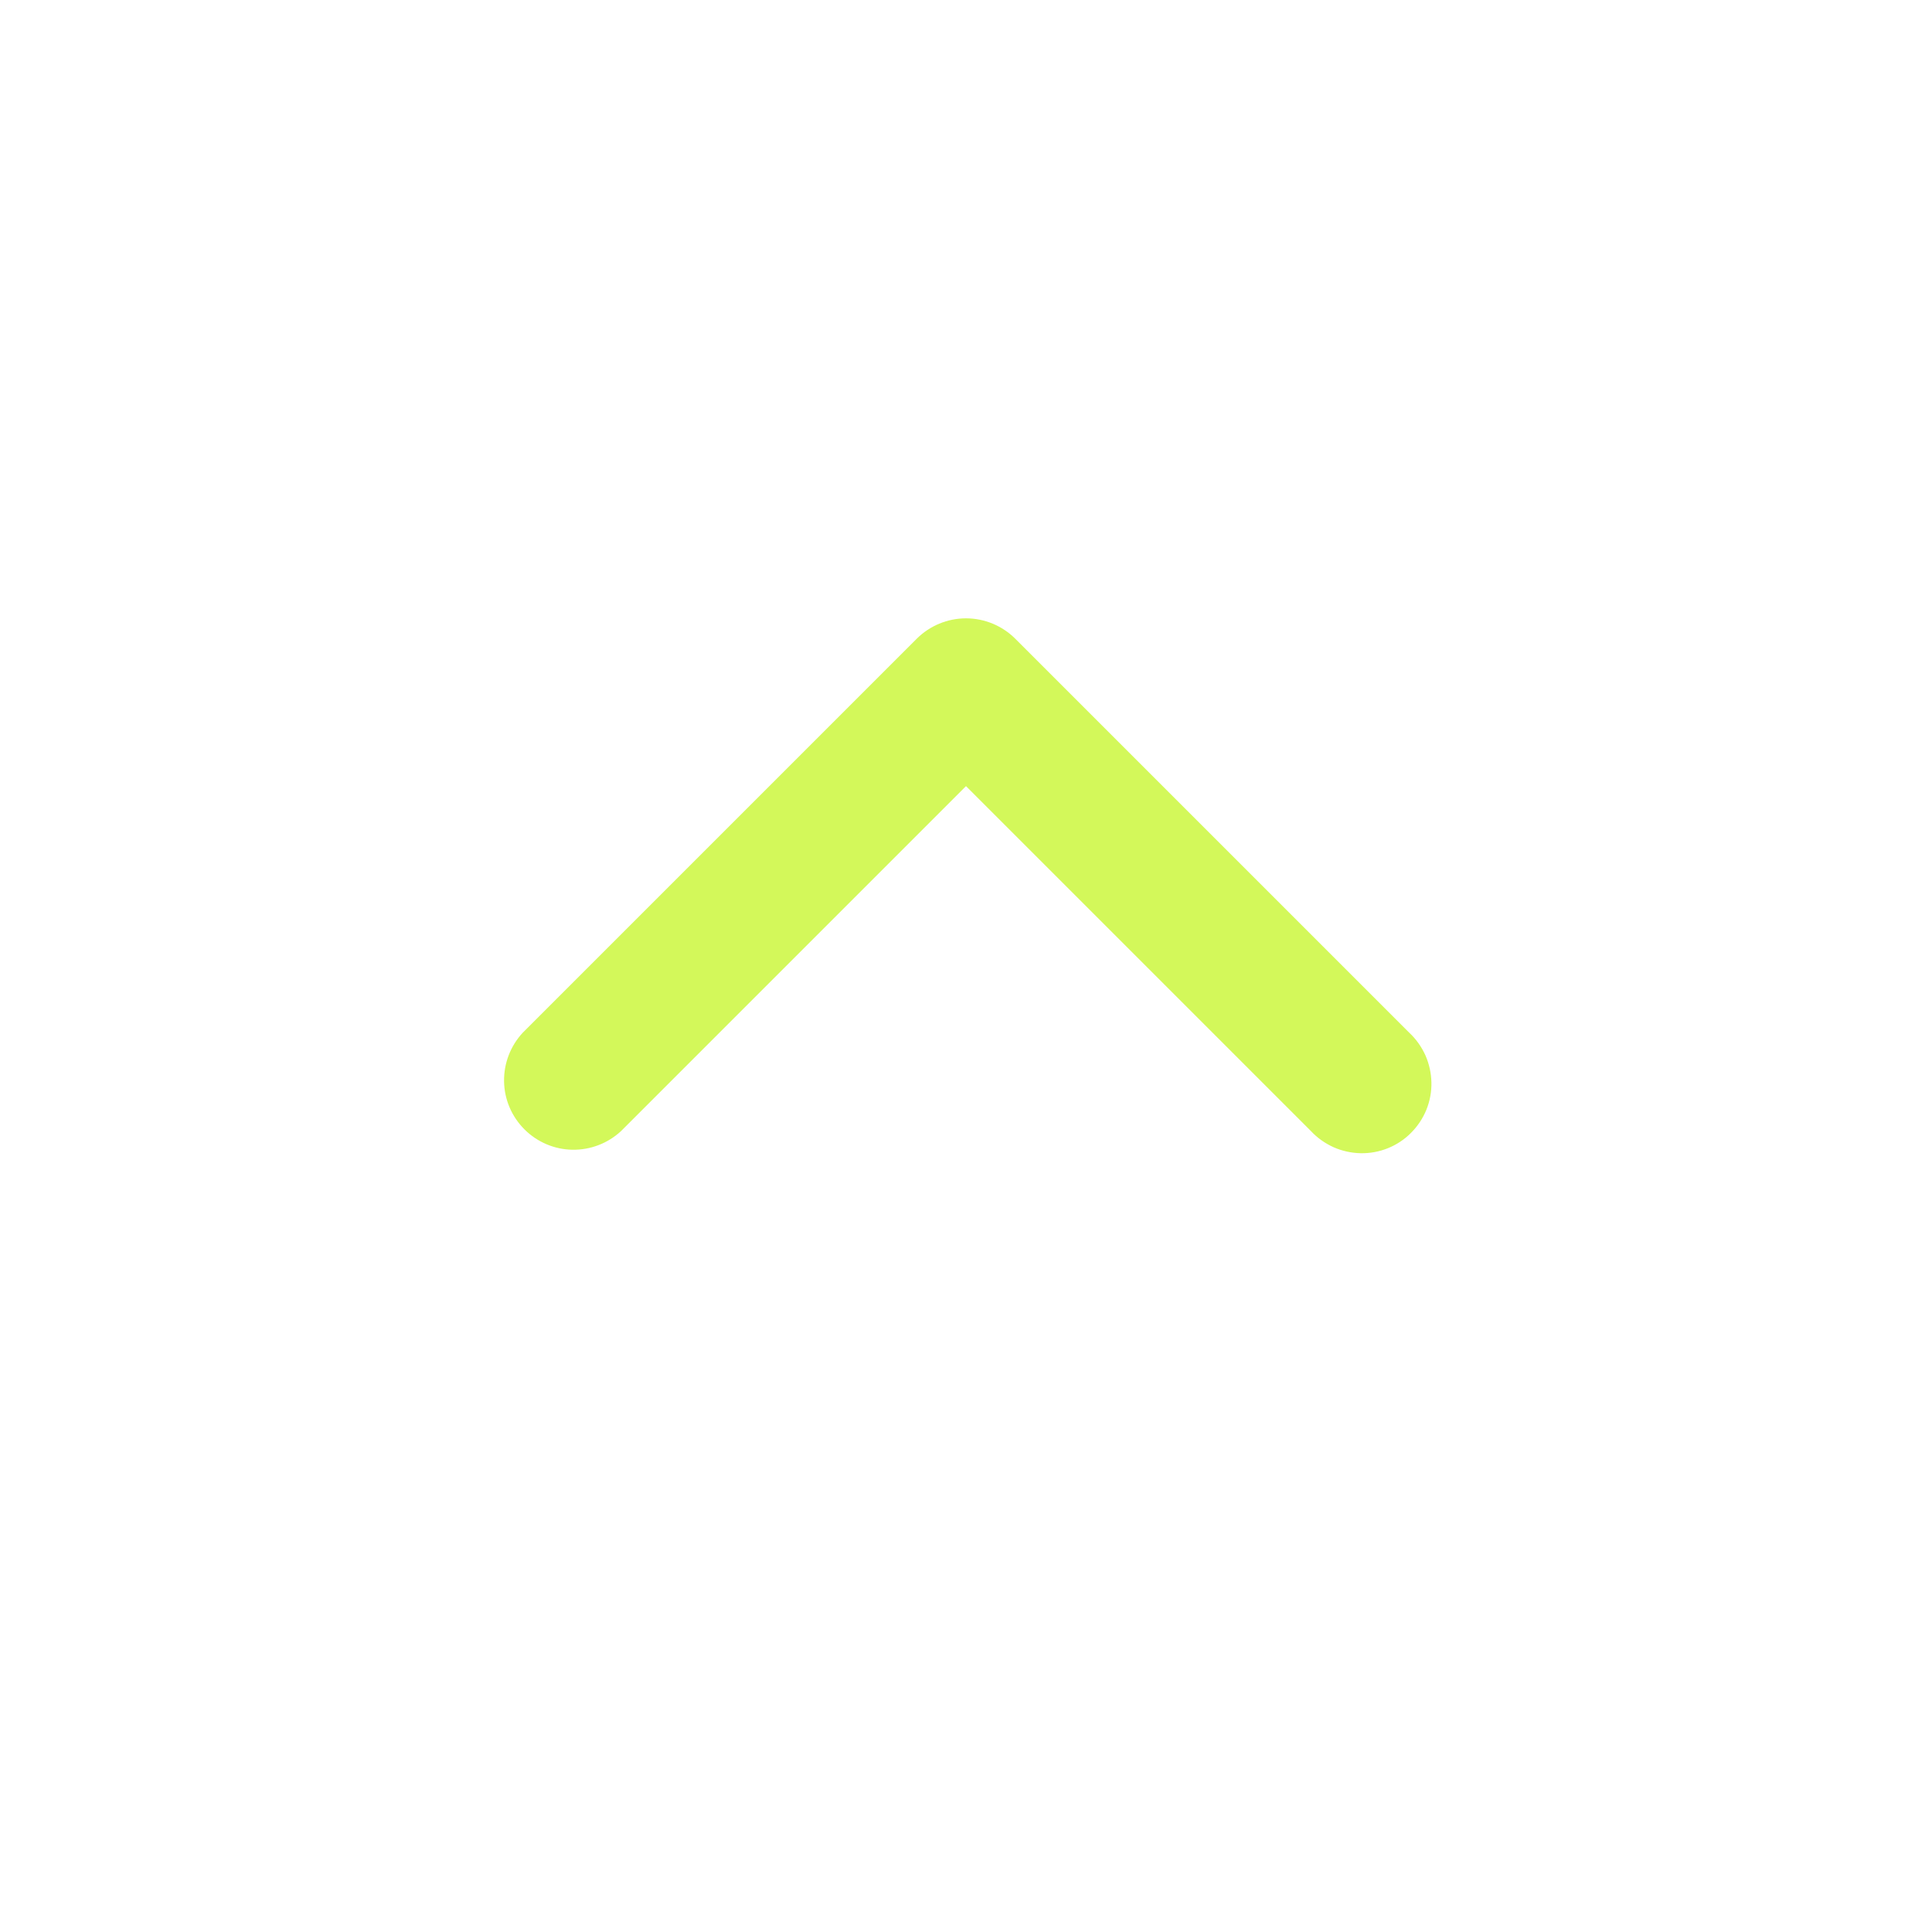 <svg width="20" height="20" viewBox="0 0 20 20" fill="none" xmlns="http://www.w3.org/2000/svg">
    <path fill-rule="evenodd" clip-rule="evenodd" d="M9.491 6.611C9.626 6.477 9.809 6.401 10 6.401C10.191 6.401 10.374 6.477 10.509 6.611L14.589 10.691C14.66 10.757 14.716 10.837 14.756 10.925C14.795 11.014 14.816 11.109 14.818 11.206C14.82 11.302 14.802 11.398 14.766 11.488C14.729 11.578 14.675 11.659 14.607 11.727C14.539 11.796 14.457 11.85 14.368 11.886C14.278 11.922 14.182 11.94 14.085 11.938C13.989 11.936 13.893 11.915 13.805 11.876C13.717 11.836 13.637 11.78 13.571 11.709L10 8.138L6.429 11.709C6.292 11.836 6.112 11.905 5.925 11.902C5.739 11.899 5.561 11.823 5.429 11.691C5.297 11.559 5.221 11.382 5.218 11.195C5.215 11.008 5.284 10.828 5.411 10.691L9.491 6.611Z" fill="#D3F85A"/>
</svg>
